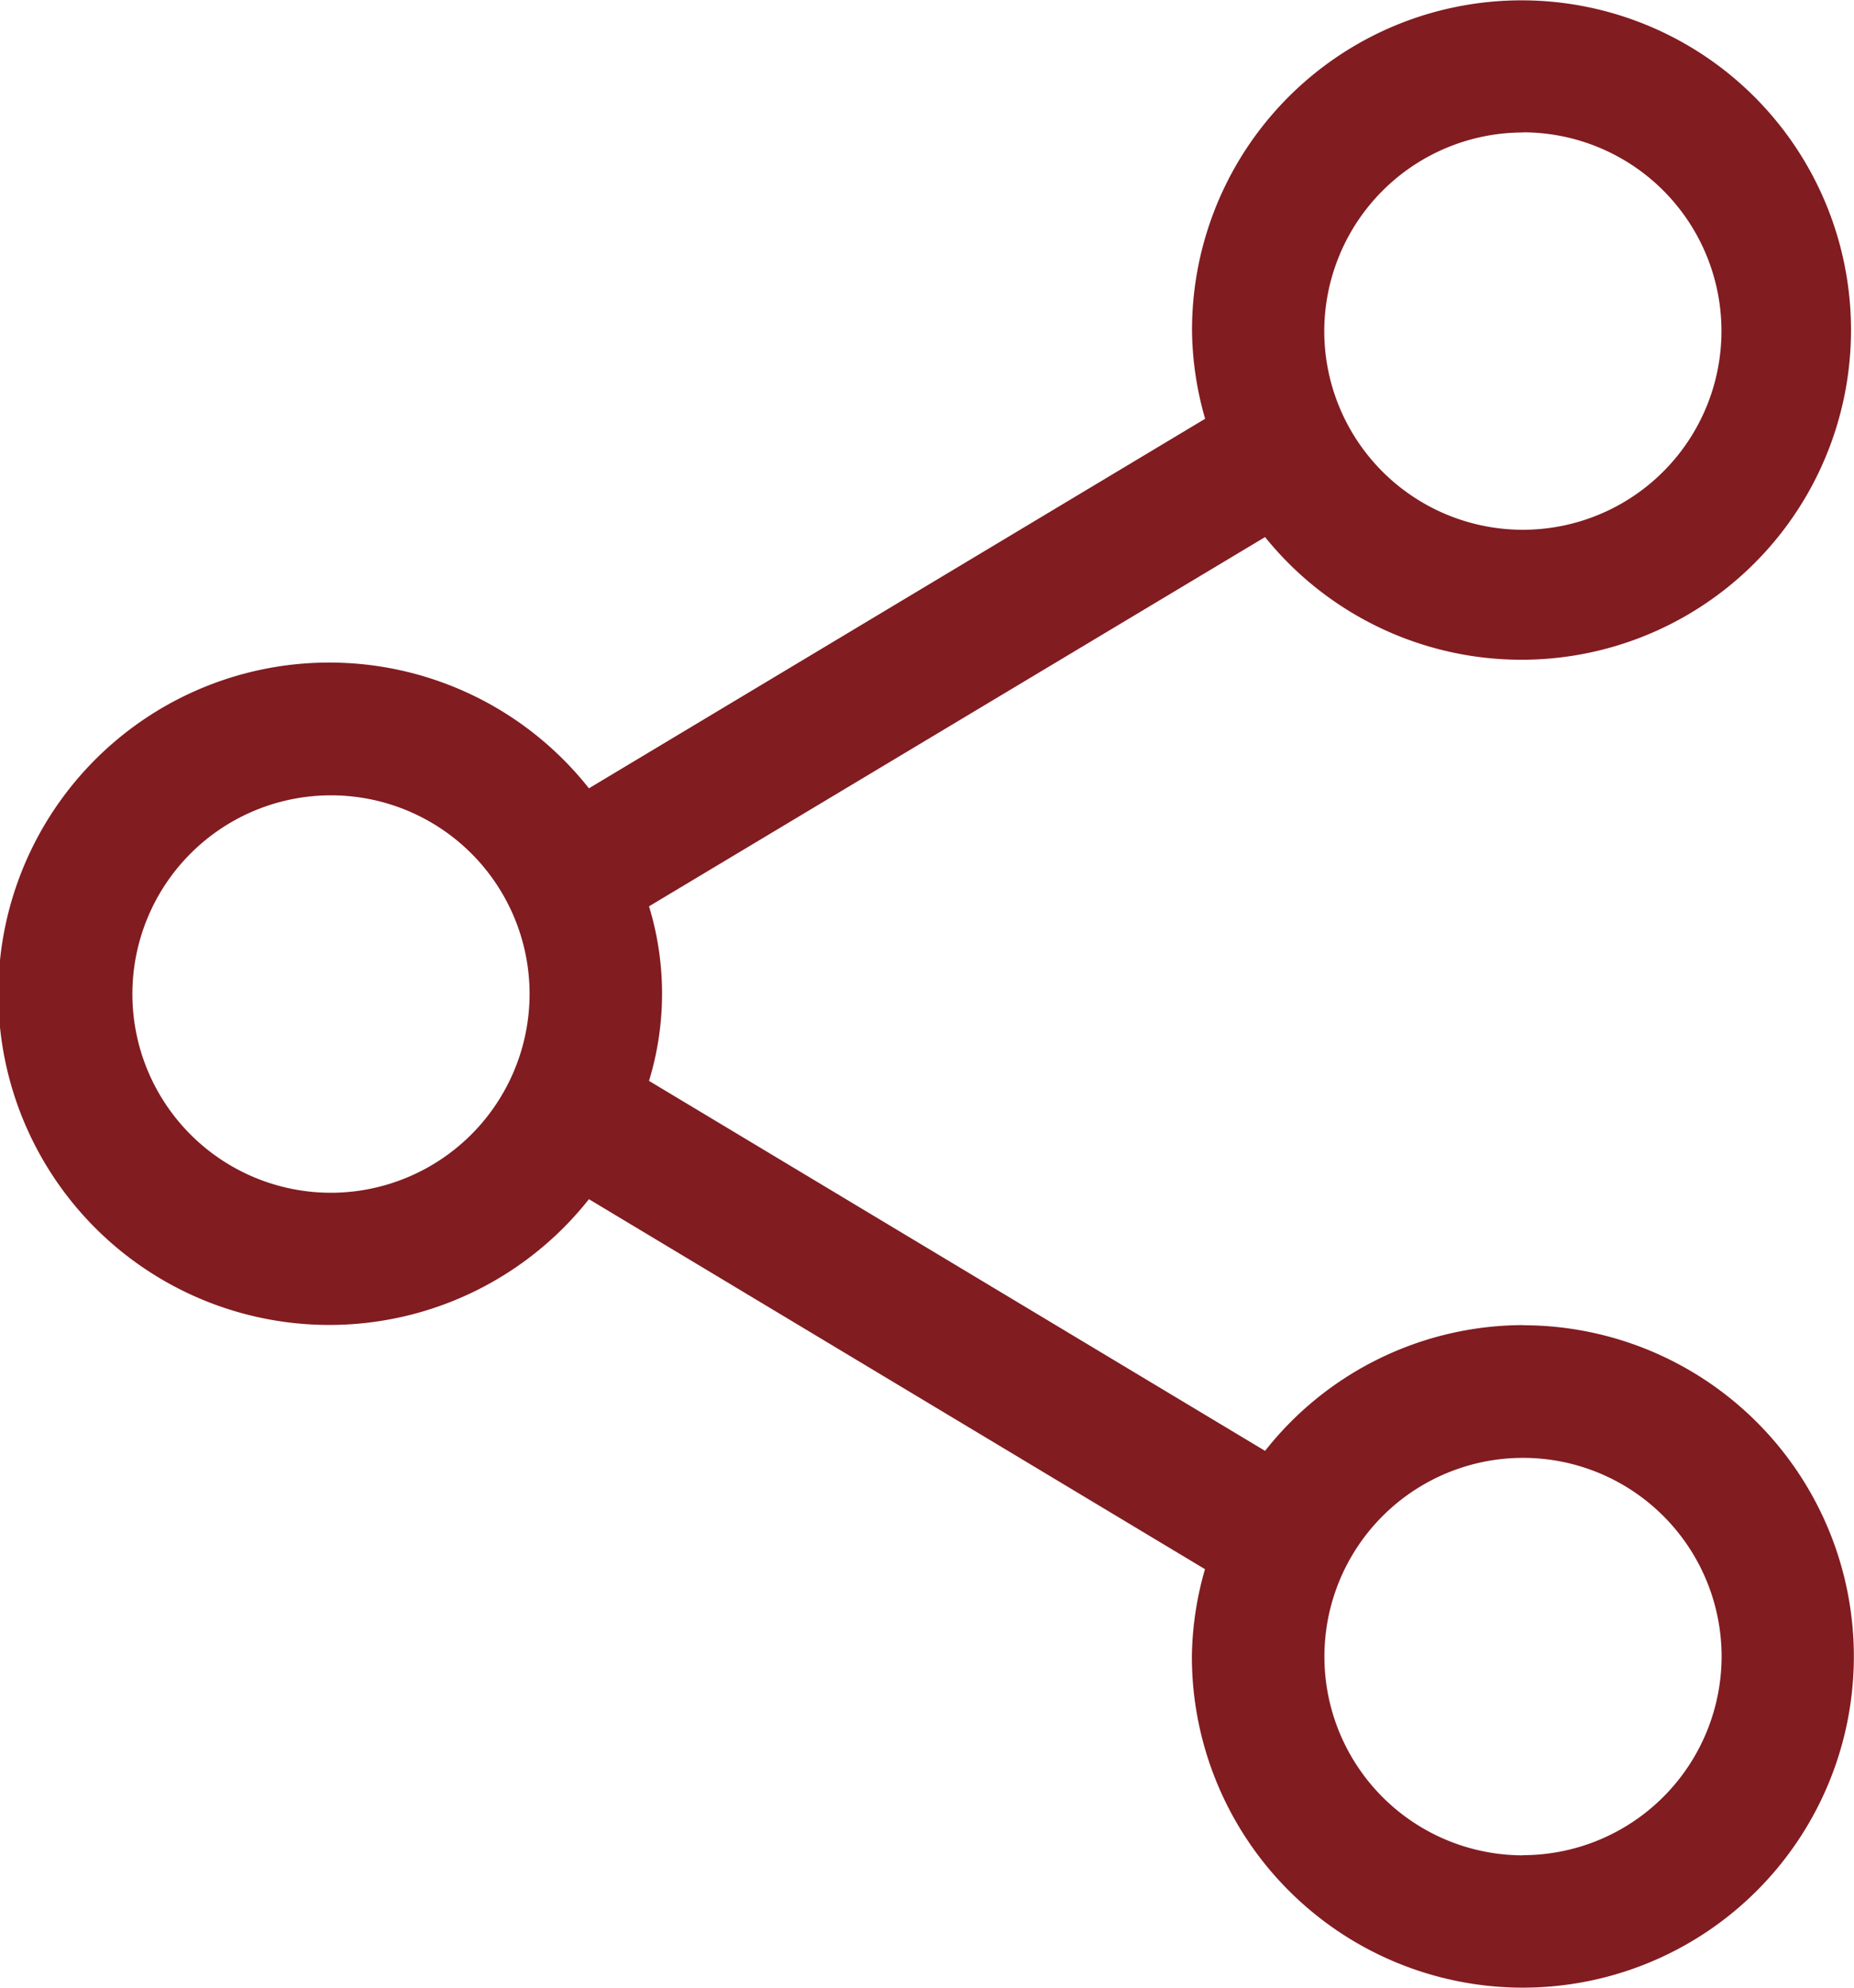 <svg xmlns="http://www.w3.org/2000/svg" width="12.435" height="13.323" viewBox="0 0 12.435 13.323">
  <path id="share_tt" d="M74.715,8.882a2.209,2.209,0,0,0-1.73.843l-4.132-2.48a2,2,0,0,0,0-1.17L72.985,3.6a2.21,2.21,0,1,0-.49-1.378,2.2,2.2,0,0,0,.088.585L68.45,5.284a2.22,2.22,0,1,0,0,2.754l4.132,2.48a2.2,2.2,0,0,0-.088.585,2.22,2.22,0,1,0,2.22-2.22Zm0-7.995A1.332,1.332,0,1,1,73.382,2.22,1.334,1.334,0,0,1,74.715.888ZM66.72,7.995a1.332,1.332,0,1,1,1.332-1.332A1.334,1.334,0,0,1,66.72,7.995Zm7.995,4.441A1.332,1.332,0,1,1,76.047,11.1,1.334,1.334,0,0,1,74.715,12.435Z" transform="translate(-64.5)" fill="#811c21"/>
</svg>
